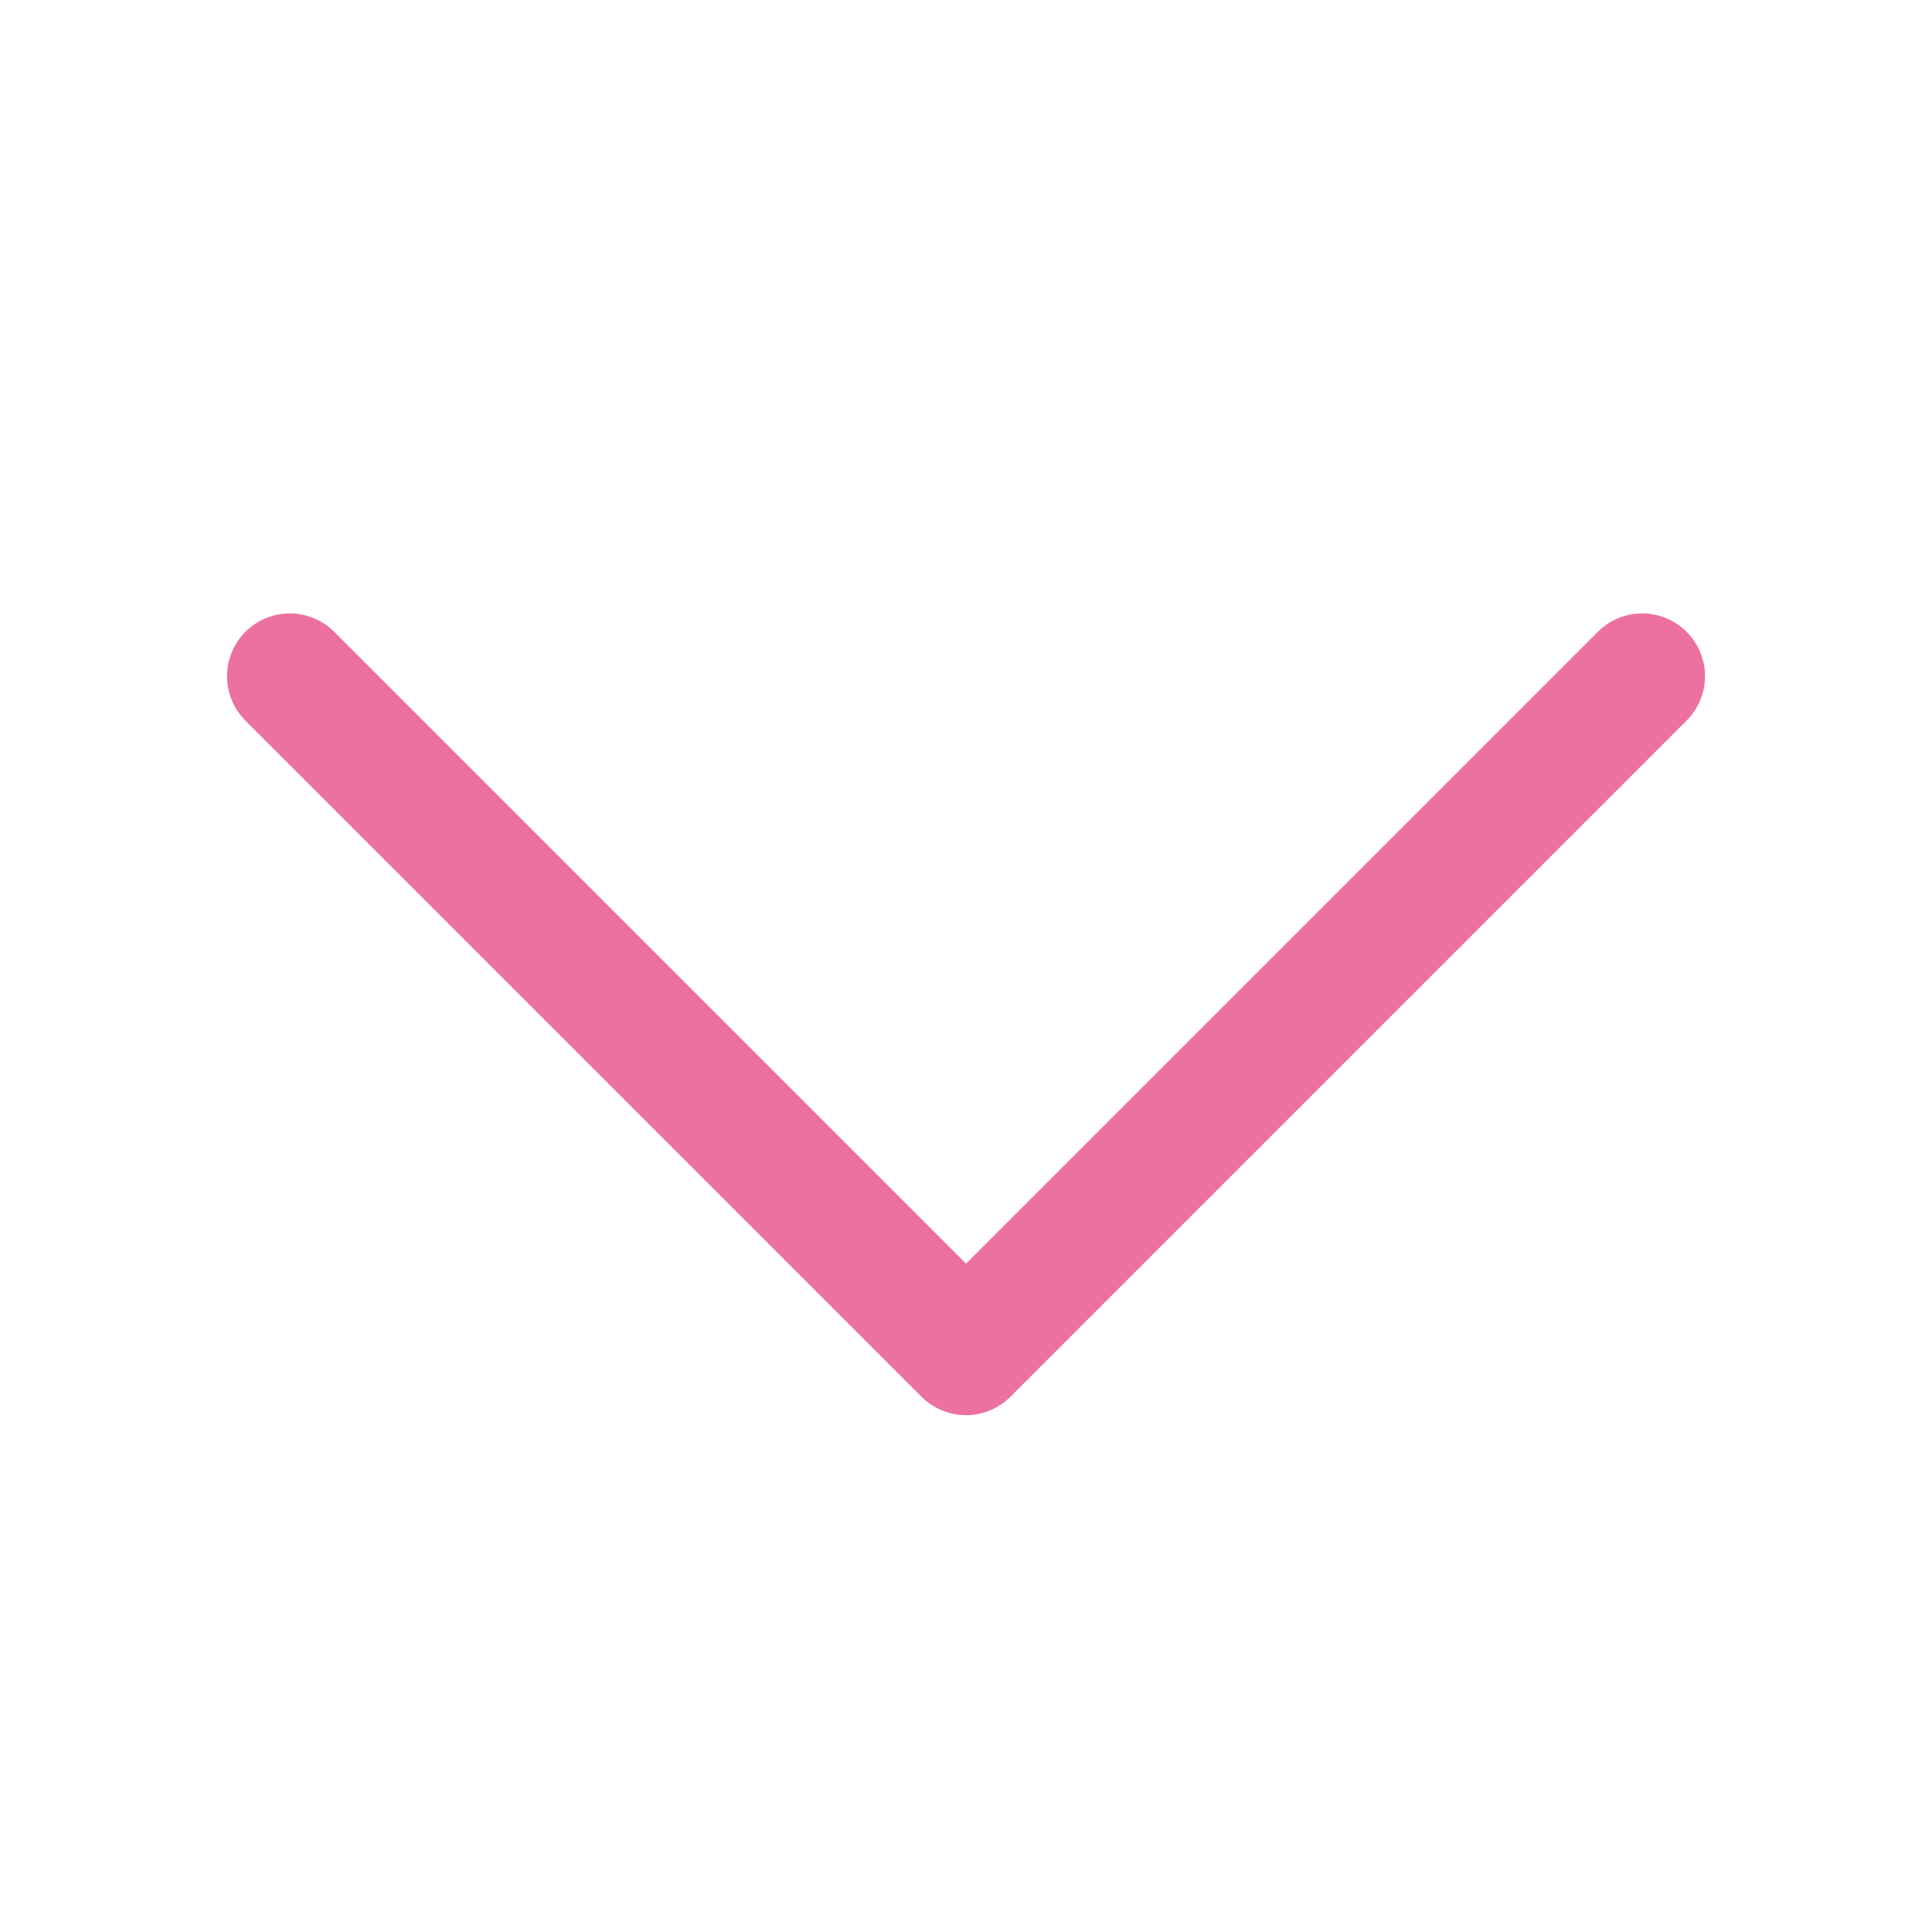<svg width="20" height="20" viewBox="0 0 20 20" xmlns="http://www.w3.org/2000/svg">
    <path d="m3 7 7 7 7-7" stroke="#EC71A1" stroke-width="1.3" fill="none" fill-rule="evenodd" stroke-linecap="round" stroke-linejoin="round"/>
</svg>
